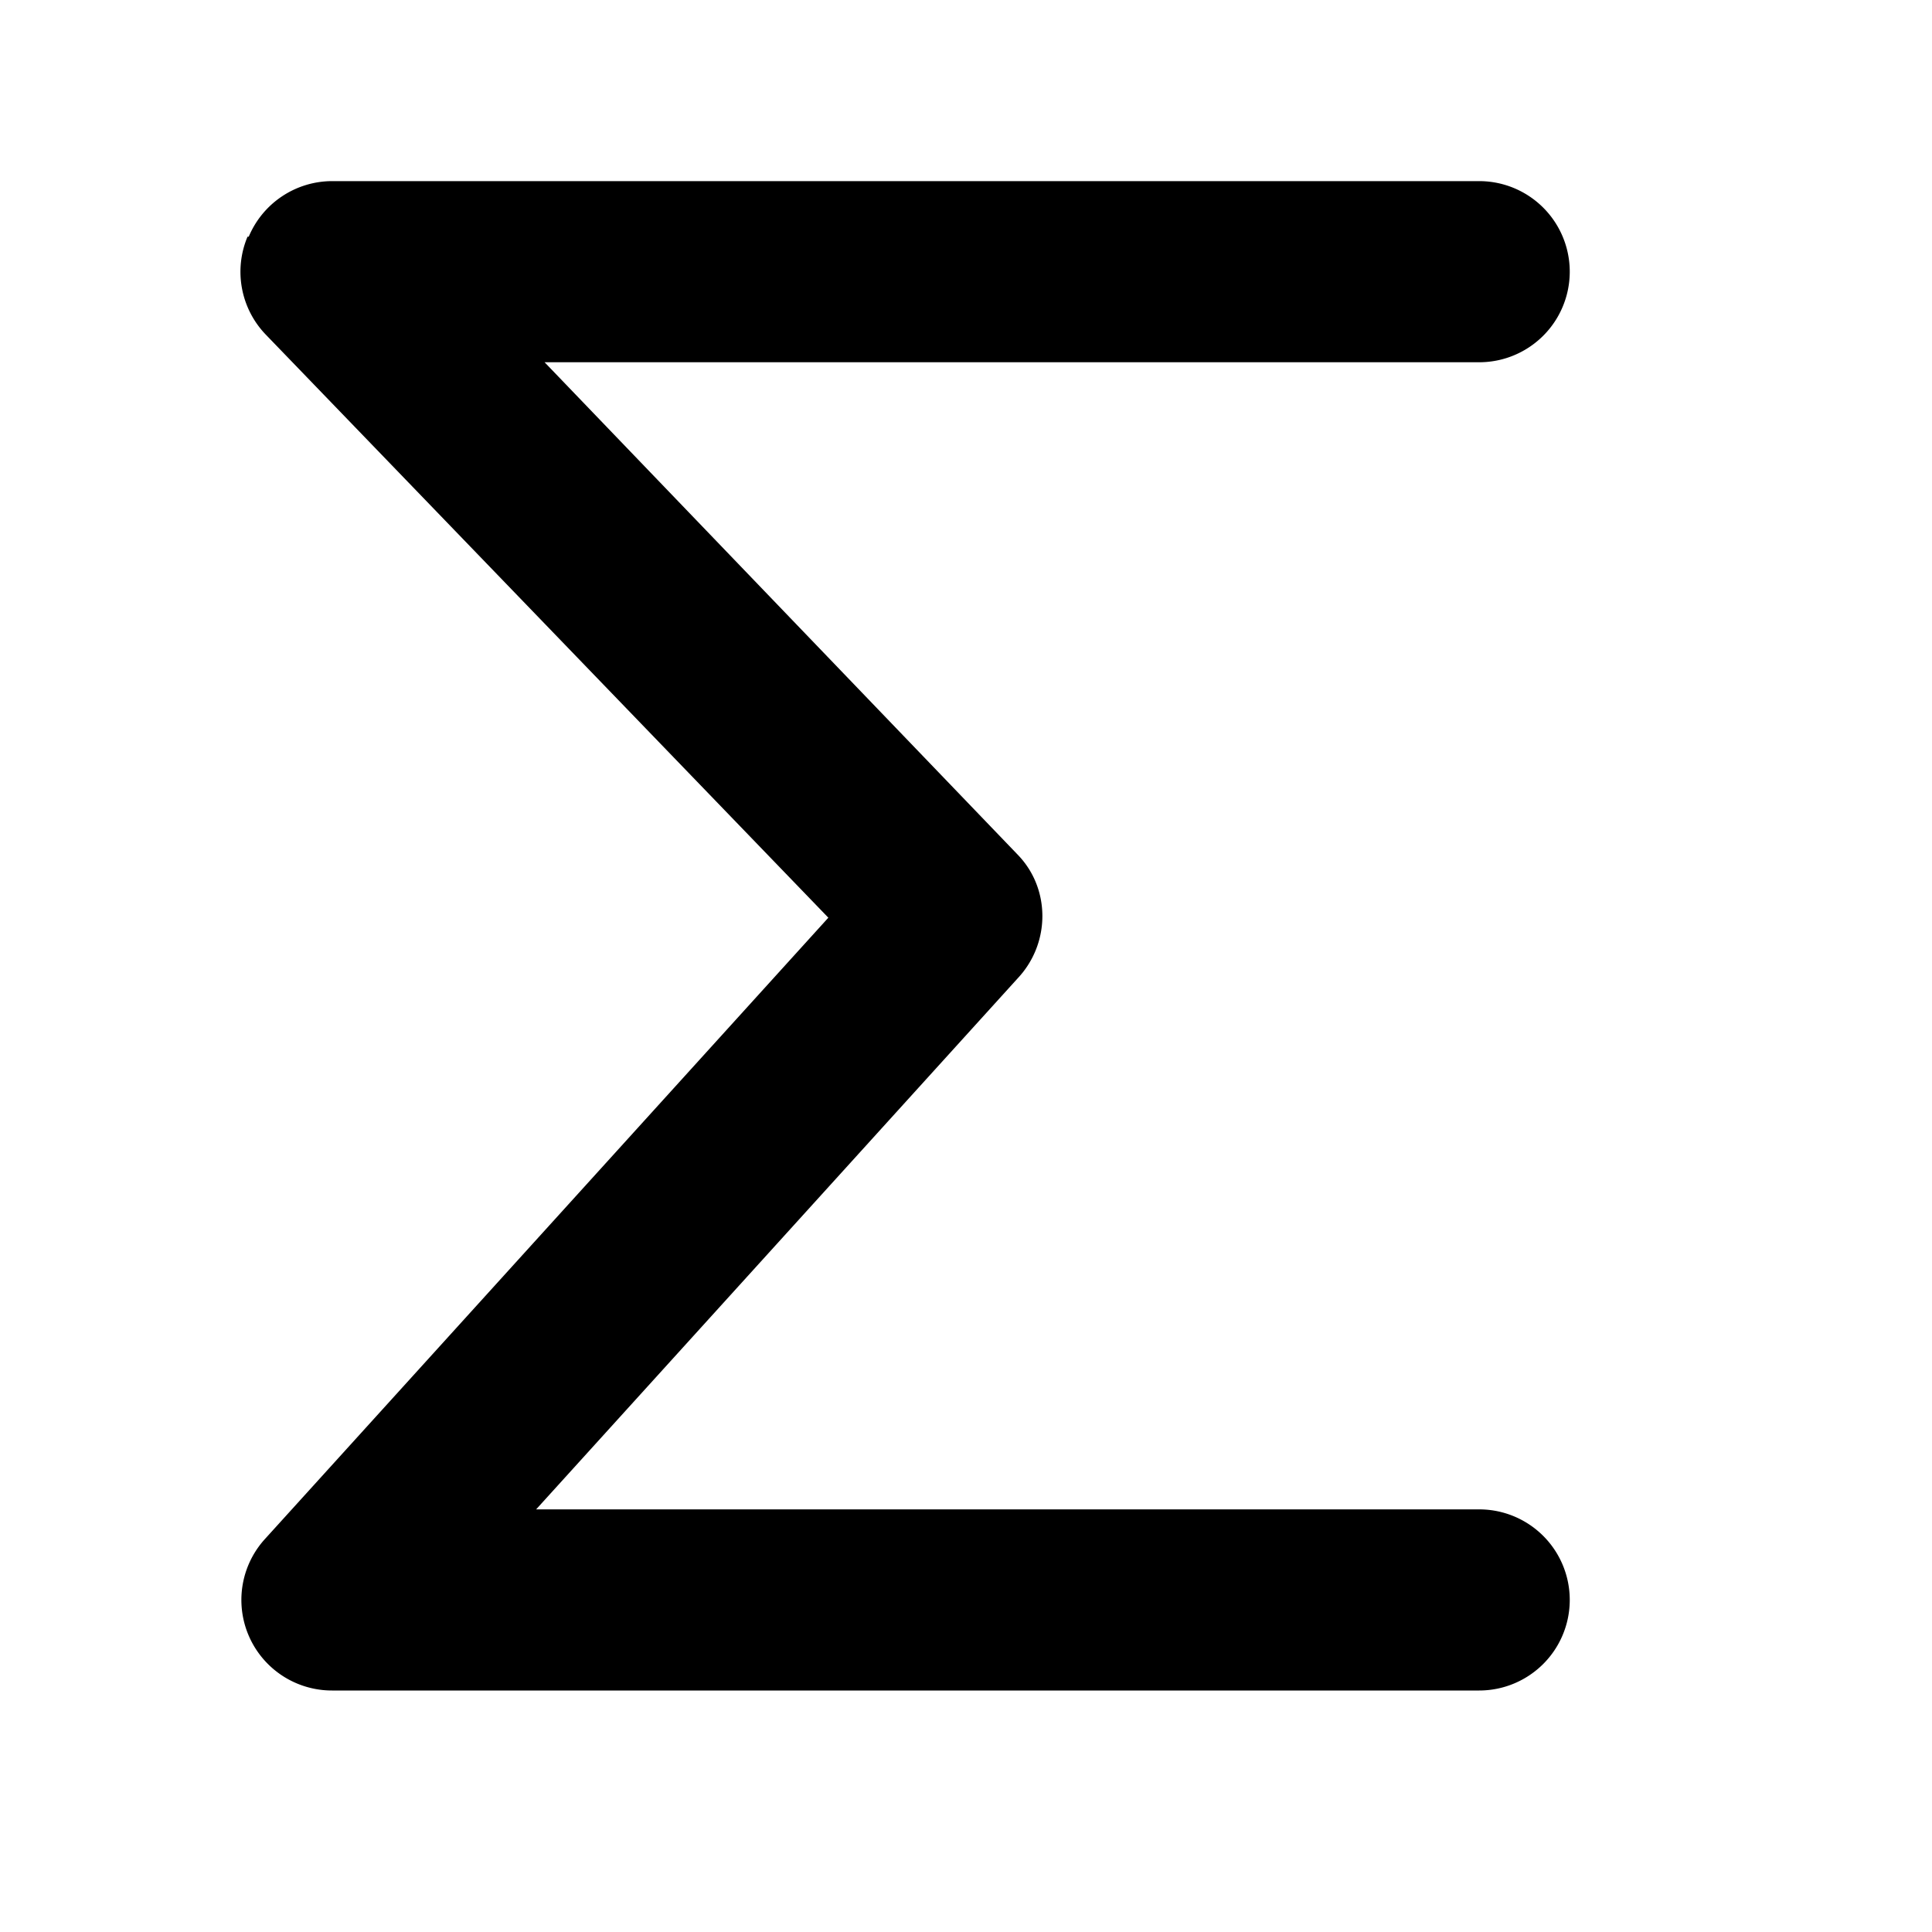 <svg width="16" height="16" viewBox="0 0 16 16" xmlns="http://www.w3.org/2000/svg"><path d="M2.06 1.96a.75.75 0 0 1 .69-.46h9.5a.75.75 0 0 1 0 1.5H4.51l3.92 4.08c.27.28.27.73 0 1.02l-3.99 4.4h7.81a.75.75 0 0 1 0 1.5h-9.5a.75.75 0 0 1-.56-1.25L6.86 7.6 2.2 2.77a.75.75 0 0 1-.15-.81Z"/></svg>